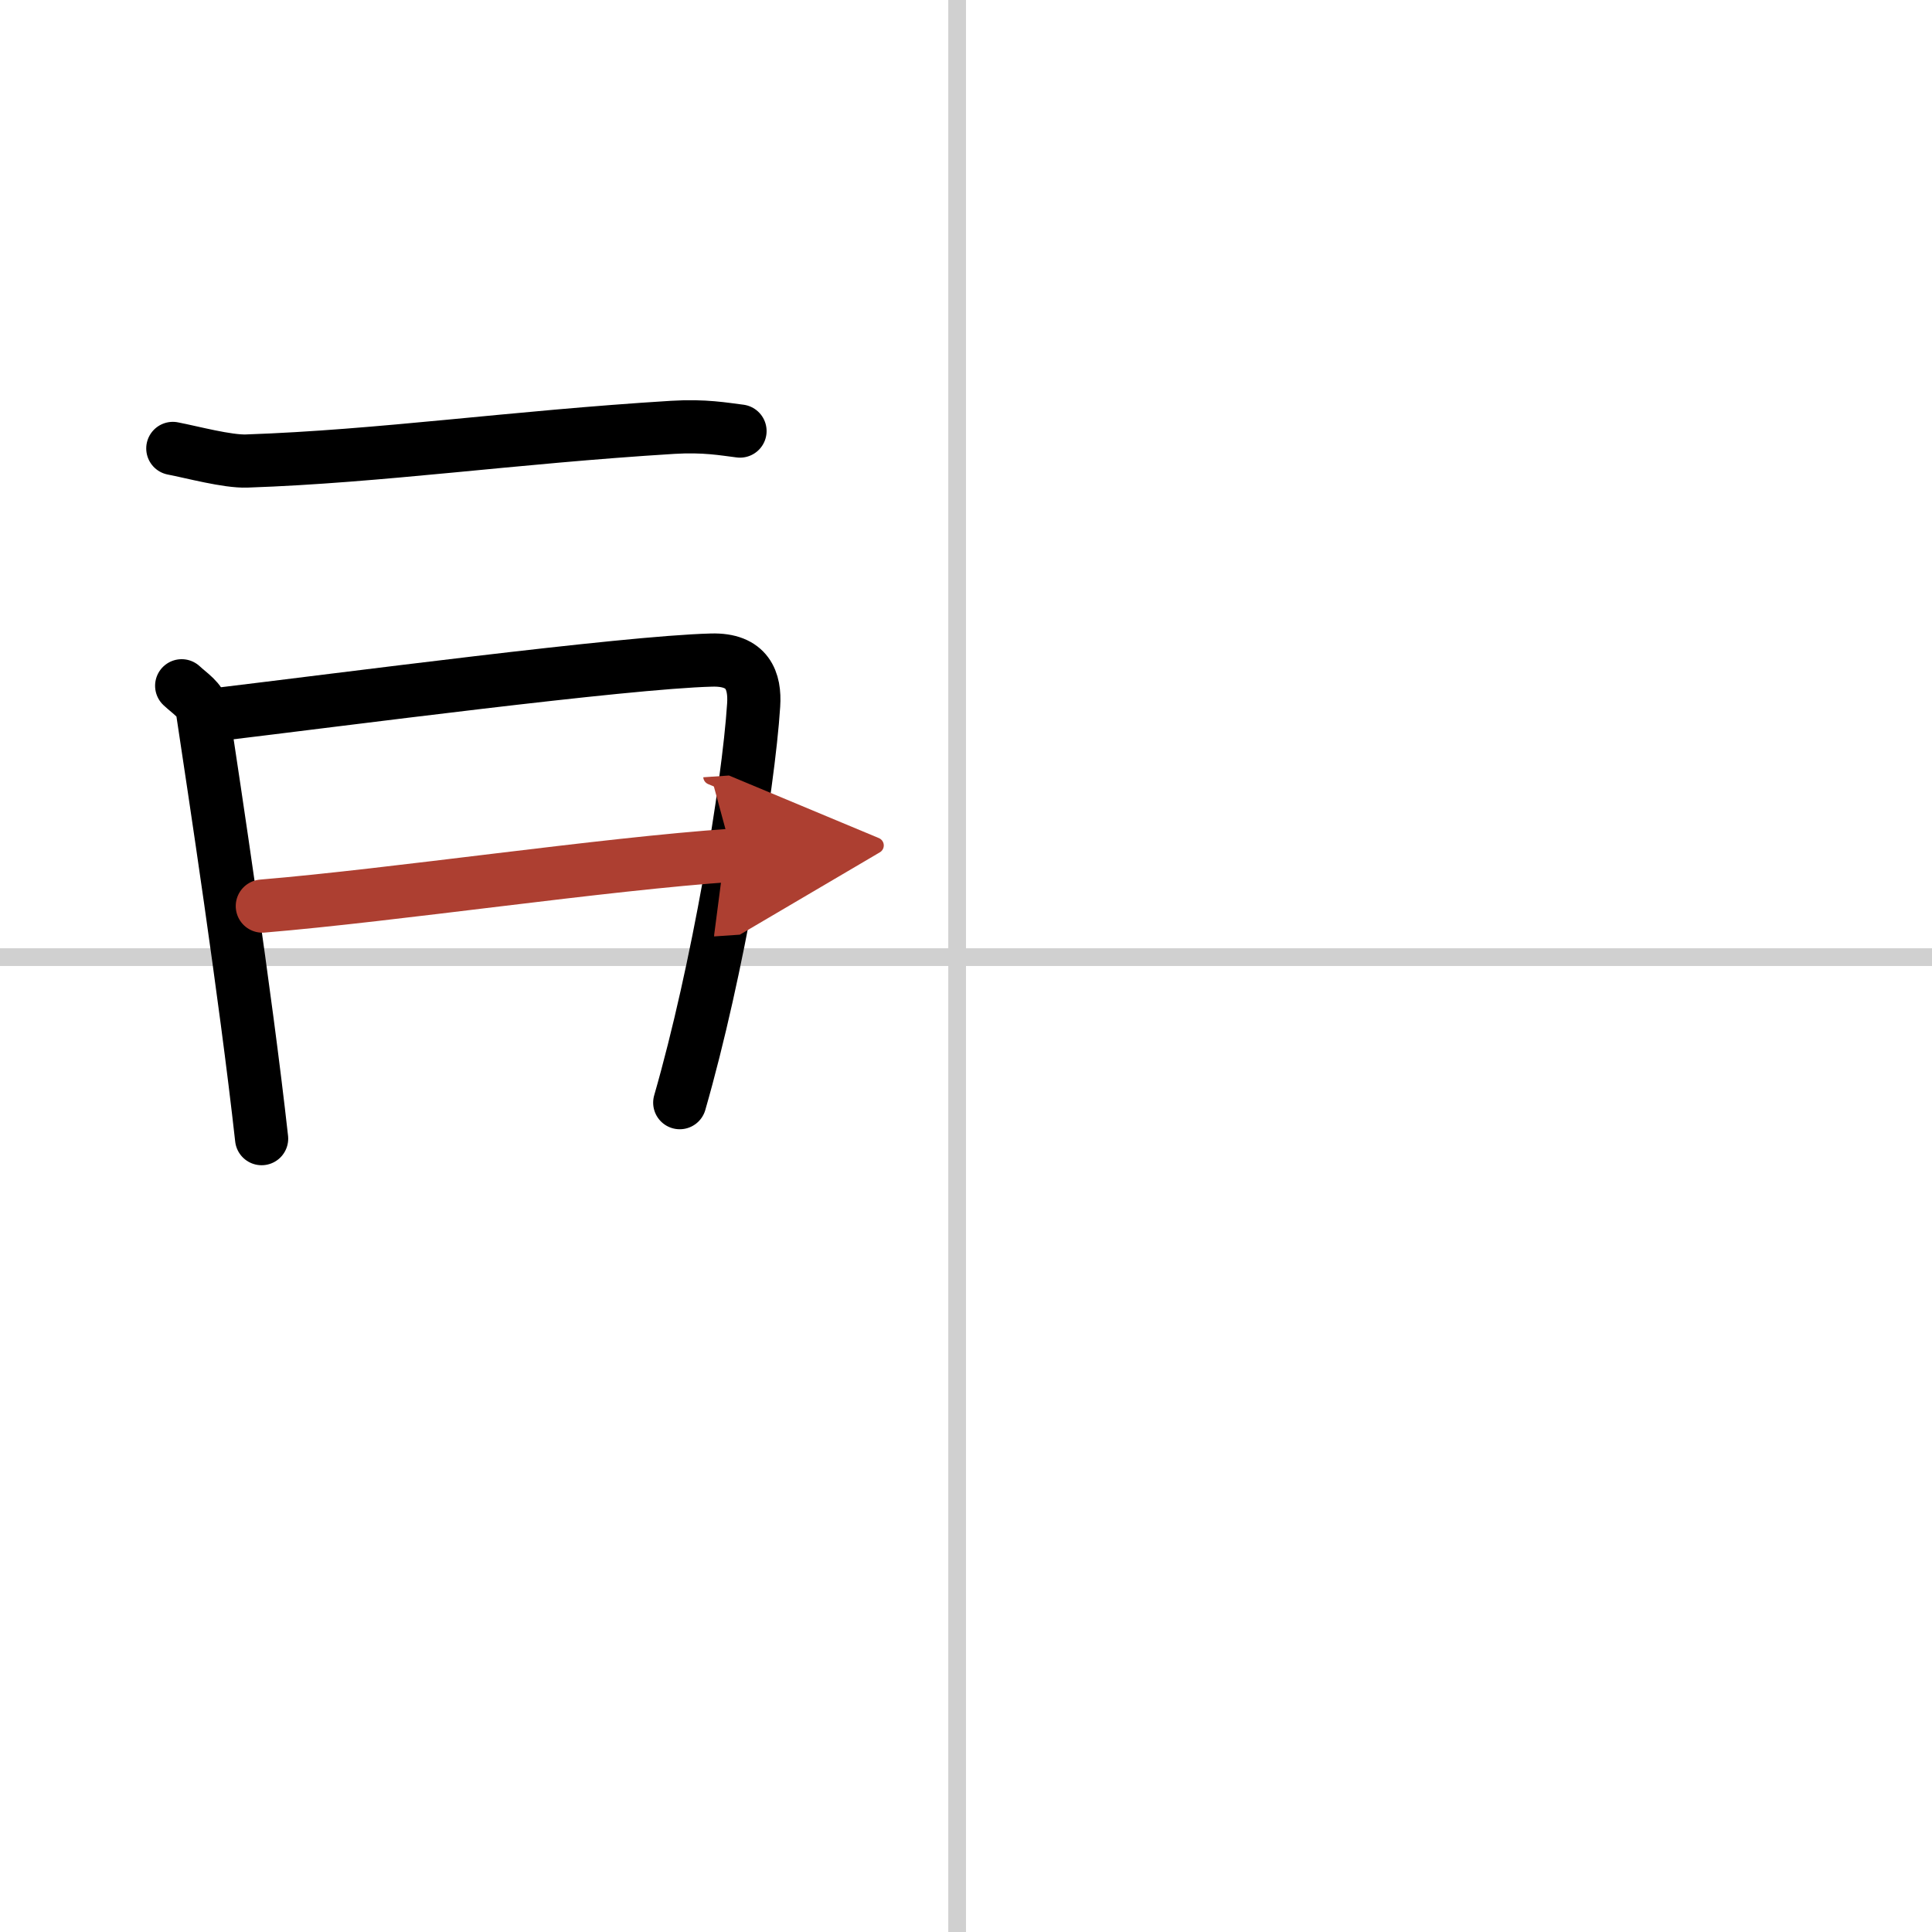 <svg width="400" height="400" viewBox="0 0 109 109" xmlns="http://www.w3.org/2000/svg"><defs><marker id="a" markerWidth="4" orient="auto" refX="1" refY="5" viewBox="0 0 10 10"><polyline points="0 0 10 5 0 10 1 5" fill="#ad3f31" stroke="#ad3f31"/></marker></defs><g fill="none" stroke="#000" stroke-linecap="round" stroke-linejoin="round" stroke-width="3"><rect width="100%" height="100%" fill="#fff" stroke="#fff"/><line x1="54" x2="54" y2="109" stroke="#d0d0d0" stroke-width="1"/><line x2="109" y1="54" y2="54" stroke="#d0d0d0" stroke-width="1"/><path d="m9.75 25.3c1.09 0.21 3.08 0.75 4.17 0.71 7.58-0.26 14.94-1.34 24.03-1.9 1.8-0.11 2.9 0.1 3.8 0.21"/><path d="m10.25 38.69c0.48 0.45 1.08 0.8 1.17 1.39 0.65 4.32 2.43 15.98 3.34 24.16"/><path d="m12.09 40.33c7.26-0.87 23.1-2.96 28.05-3.09 2.05-0.06 2.47 1.18 2.38 2.54-0.3 4.66-2.02 14.97-4.17 22.43"/><path d="m14.8 51.12c7.45-0.62 19.2-2.37 26.53-2.87" marker-end="url(#a)" stroke="#ad3f31"/></g></svg>
